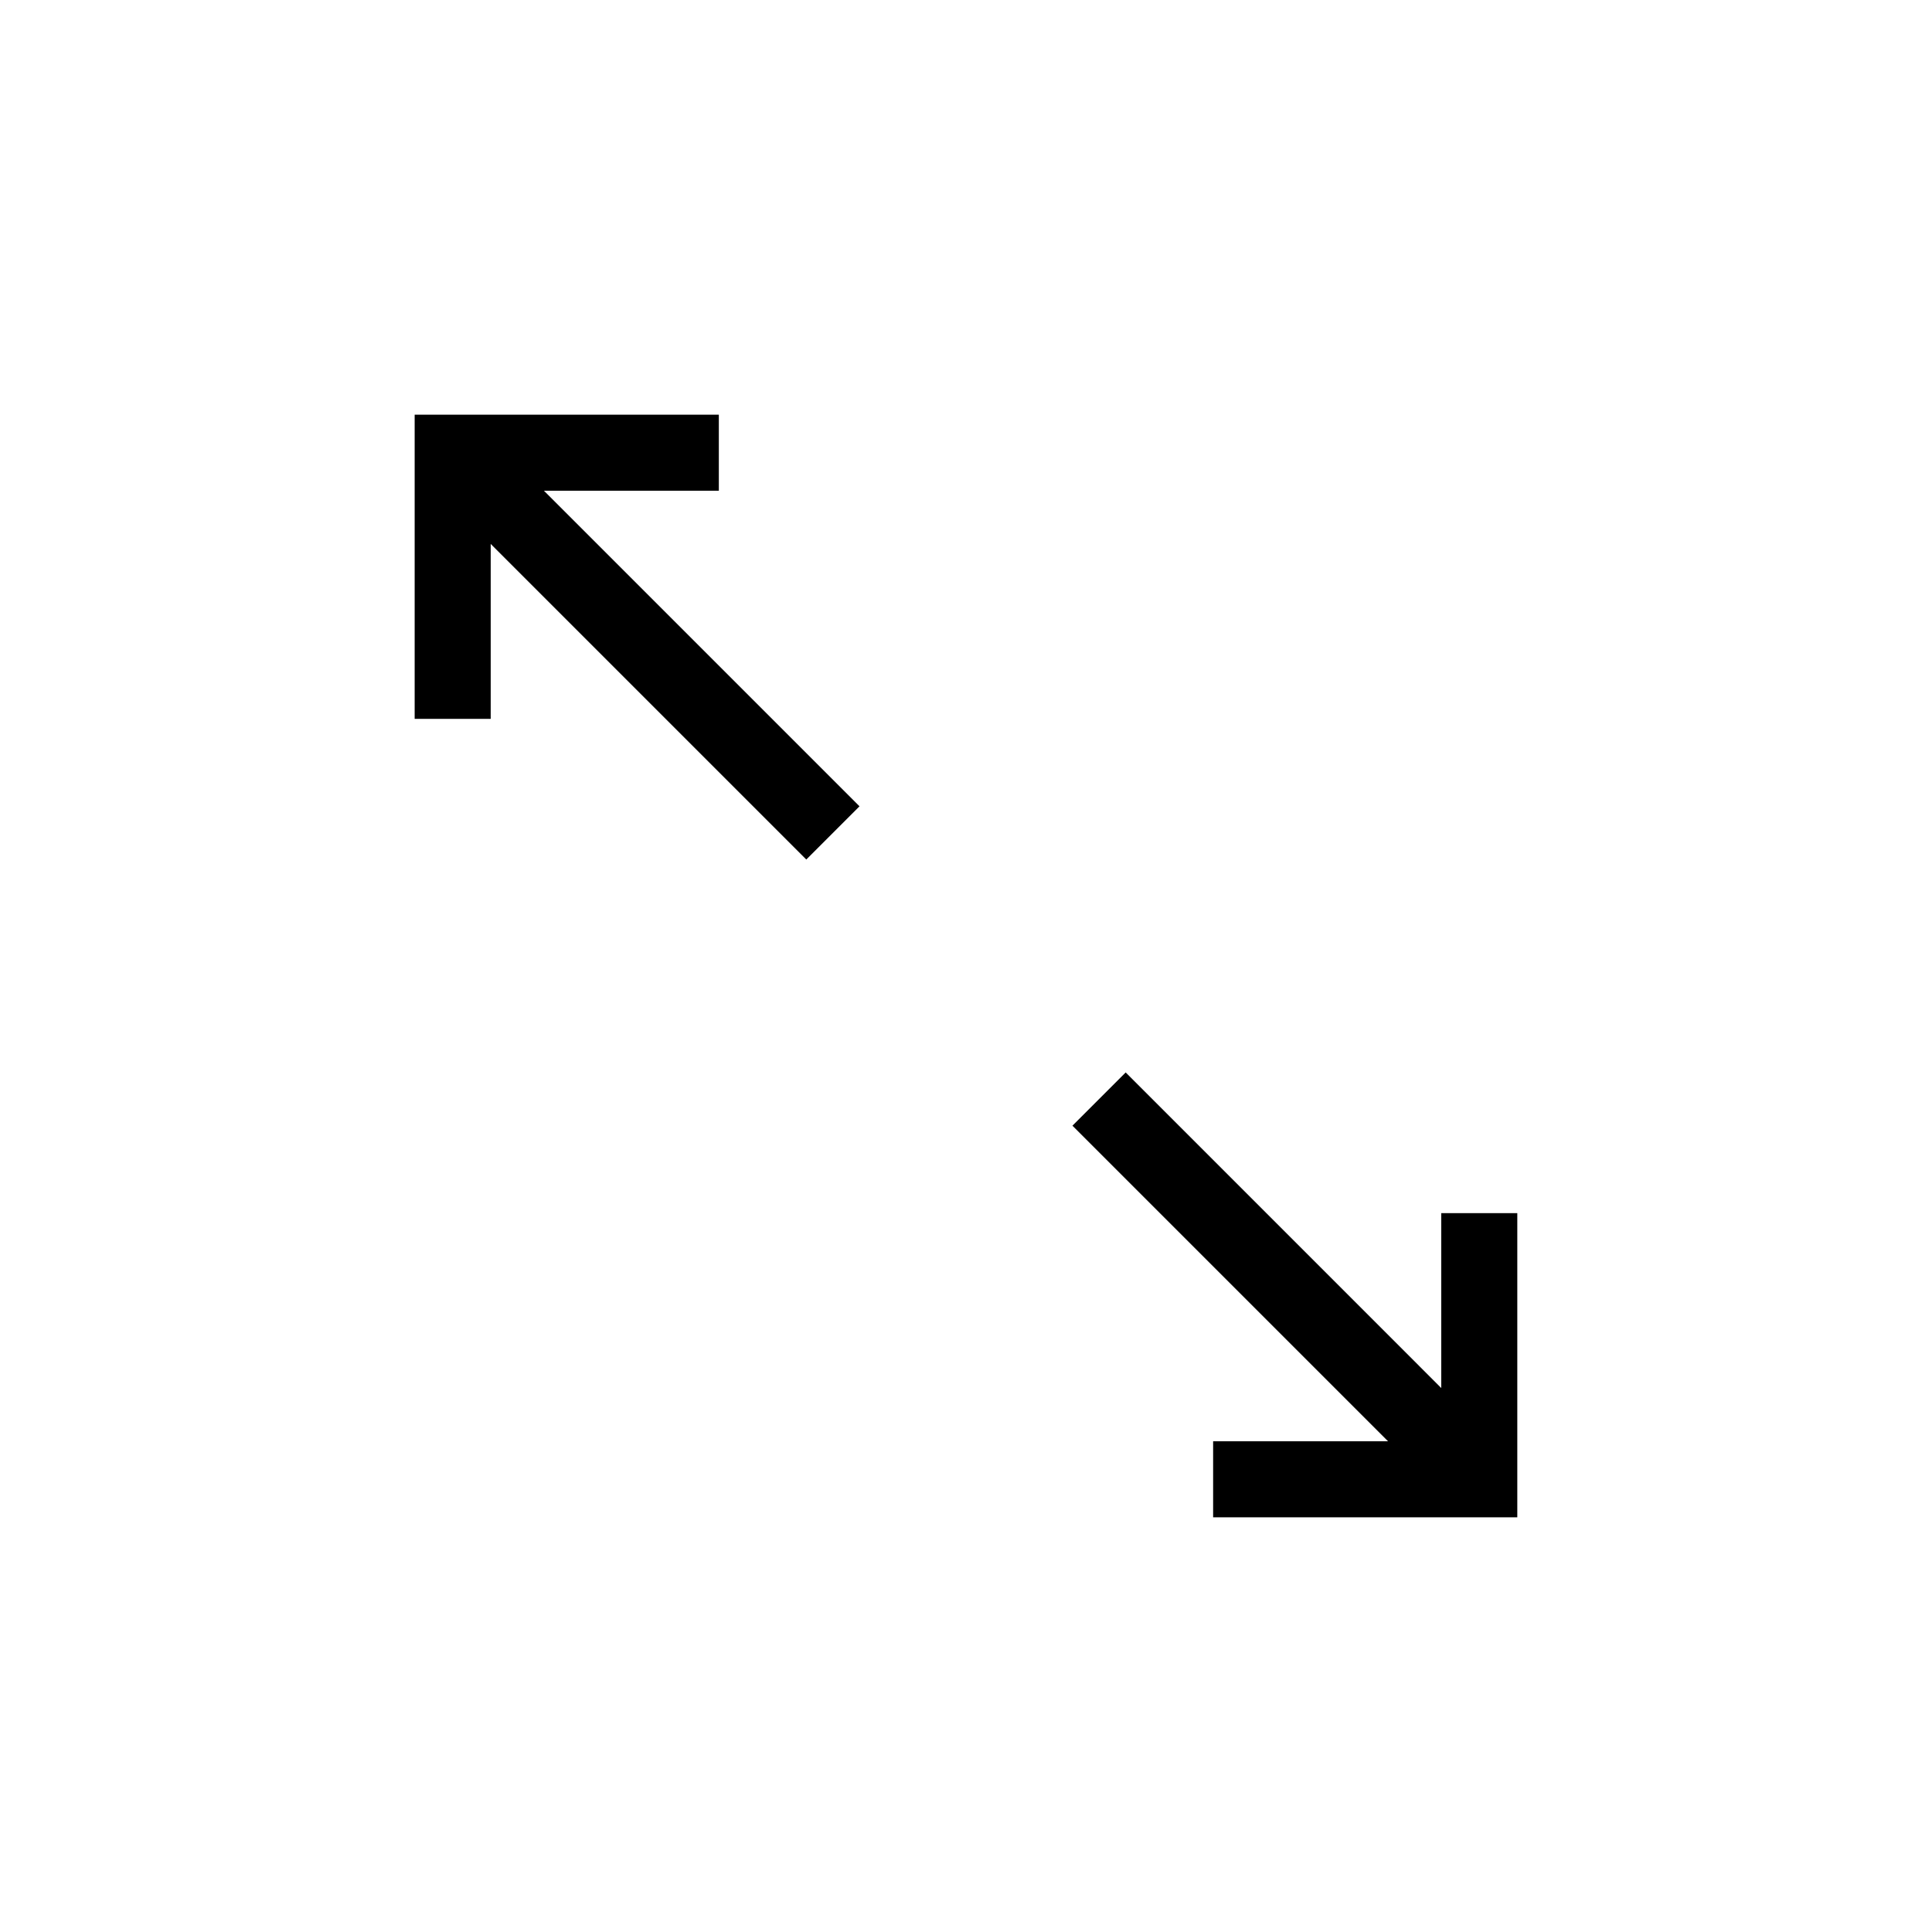 <?xml version="1.0" encoding="UTF-8"?>
<!-- The Best Svg Icon site in the world: iconSvg.co, Visit us! https://iconsvg.co -->
<svg fill="#000000" width="800px" height="800px" version="1.1" viewBox="144 144 512 512" xmlns="http://www.w3.org/2000/svg">
 <g>
  <path d="m253.89 334.5v-80.609h80.609v20.152h-46.352l83.633 83.633-14.105 14.105-83.633-83.633v46.352z"/>
  <path d="m428.21 442.32 14.109-14.109 83.629 83.633v-46.352h20.152v80.609h-80.609v-20.152h46.352z"/>
 </g>
</svg>